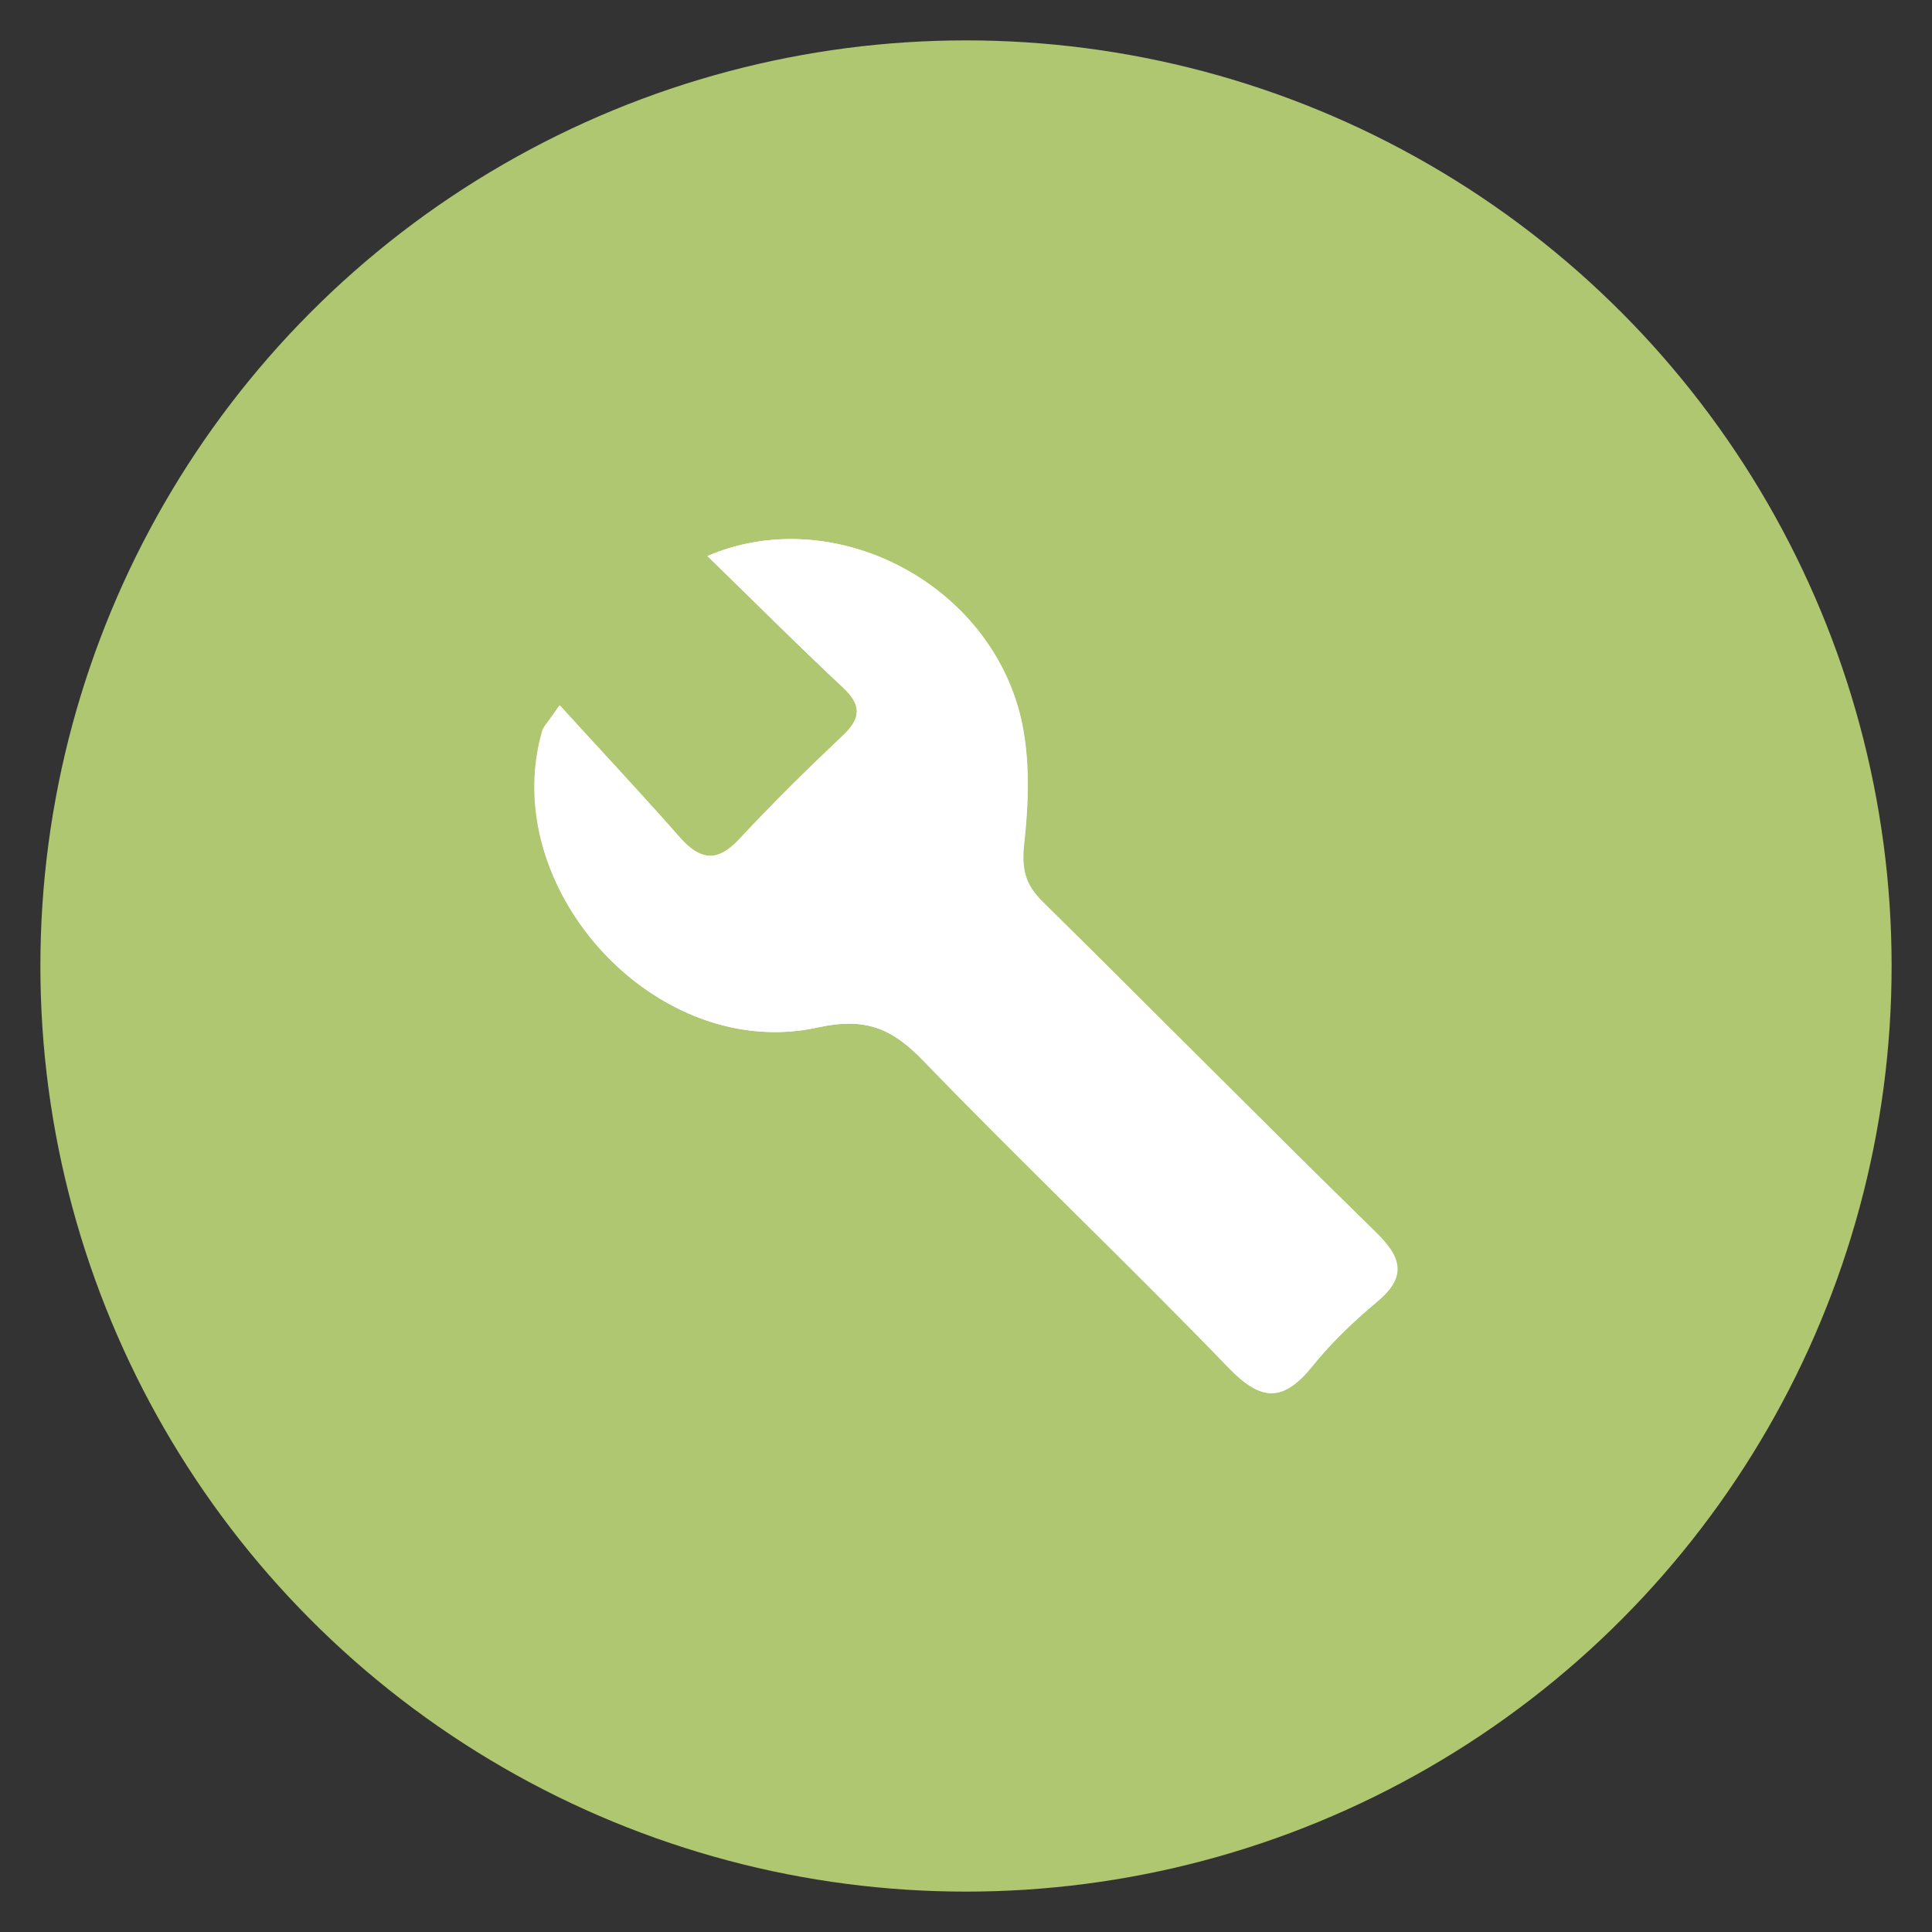 <?xml version="1.0" encoding="UTF-8"?>
<svg id="Layer_1" data-name="Layer 1" xmlns="http://www.w3.org/2000/svg" viewBox="0 0 100 100">
  <rect x="0" y="0" width="100" height="100" fill="#333333" stroke="none"/>
  <defs>
    <style>
      .cls-1 {
        fill: #fff;
      }

      .cls-2 {
        fill: #aec770;
      }
    </style>
  </defs>
  <circle class="cls-2" cx="50" cy="50" r="47.91"/>
  <g>
    <path class="cls-1" d="M28.97,36.52c-.64,.93-.83,1.1-.89,1.31-2.35,8.16,5.9,17.19,14.26,15.35,2.46-.54,3.84,.04,5.47,1.73,5.19,5.37,10.61,10.52,15.8,15.89,1.7,1.76,2.83,1.76,4.32-.08,.98-1.22,2.13-2.32,3.34-3.33,1.56-1.3,1.3-2.29-.05-3.61-5.79-5.66-11.48-11.42-17.25-17.11-.92-.91-1.1-1.69-.95-3.06,.26-2.34,.32-4.89-.35-7.11-2.01-6.67-9.8-10.41-16.04-7.72,2.38,2.32,4.64,4.6,6.99,6.78,.98,.92,.98,1.59,.02,2.51-1.83,1.73-3.63,3.49-5.34,5.34-1.14,1.23-2.03,1.14-3.1-.06-1.96-2.23-4-4.4-6.21-6.83Z"/>
    <path class="cls-1" d="M28.97,36.52c2.22,2.43,4.25,4.6,6.21,6.83,1.06,1.21,1.95,1.3,3.1,.06,1.71-1.84,3.51-3.61,5.34-5.34,.97-.91,.97-1.59-.02-2.51-2.34-2.19-4.6-4.46-6.99-6.78,6.23-2.69,14.02,1.05,16.04,7.72,.67,2.22,.61,4.77,.35,7.11-.15,1.36,.03,2.15,.95,3.06,5.77,5.68,11.46,11.45,17.25,17.11,1.36,1.33,1.61,2.31,.05,3.61-1.2,1.01-2.36,2.11-3.34,3.33-1.49,1.84-2.62,1.84-4.32,.08-5.18-5.37-10.61-10.52-15.8-15.89-1.63-1.69-3-2.27-5.47-1.73-8.36,1.84-16.61-7.19-14.26-15.35,.06-.21,.25-.38,.89-1.31Z"/>
  </g>
</svg>